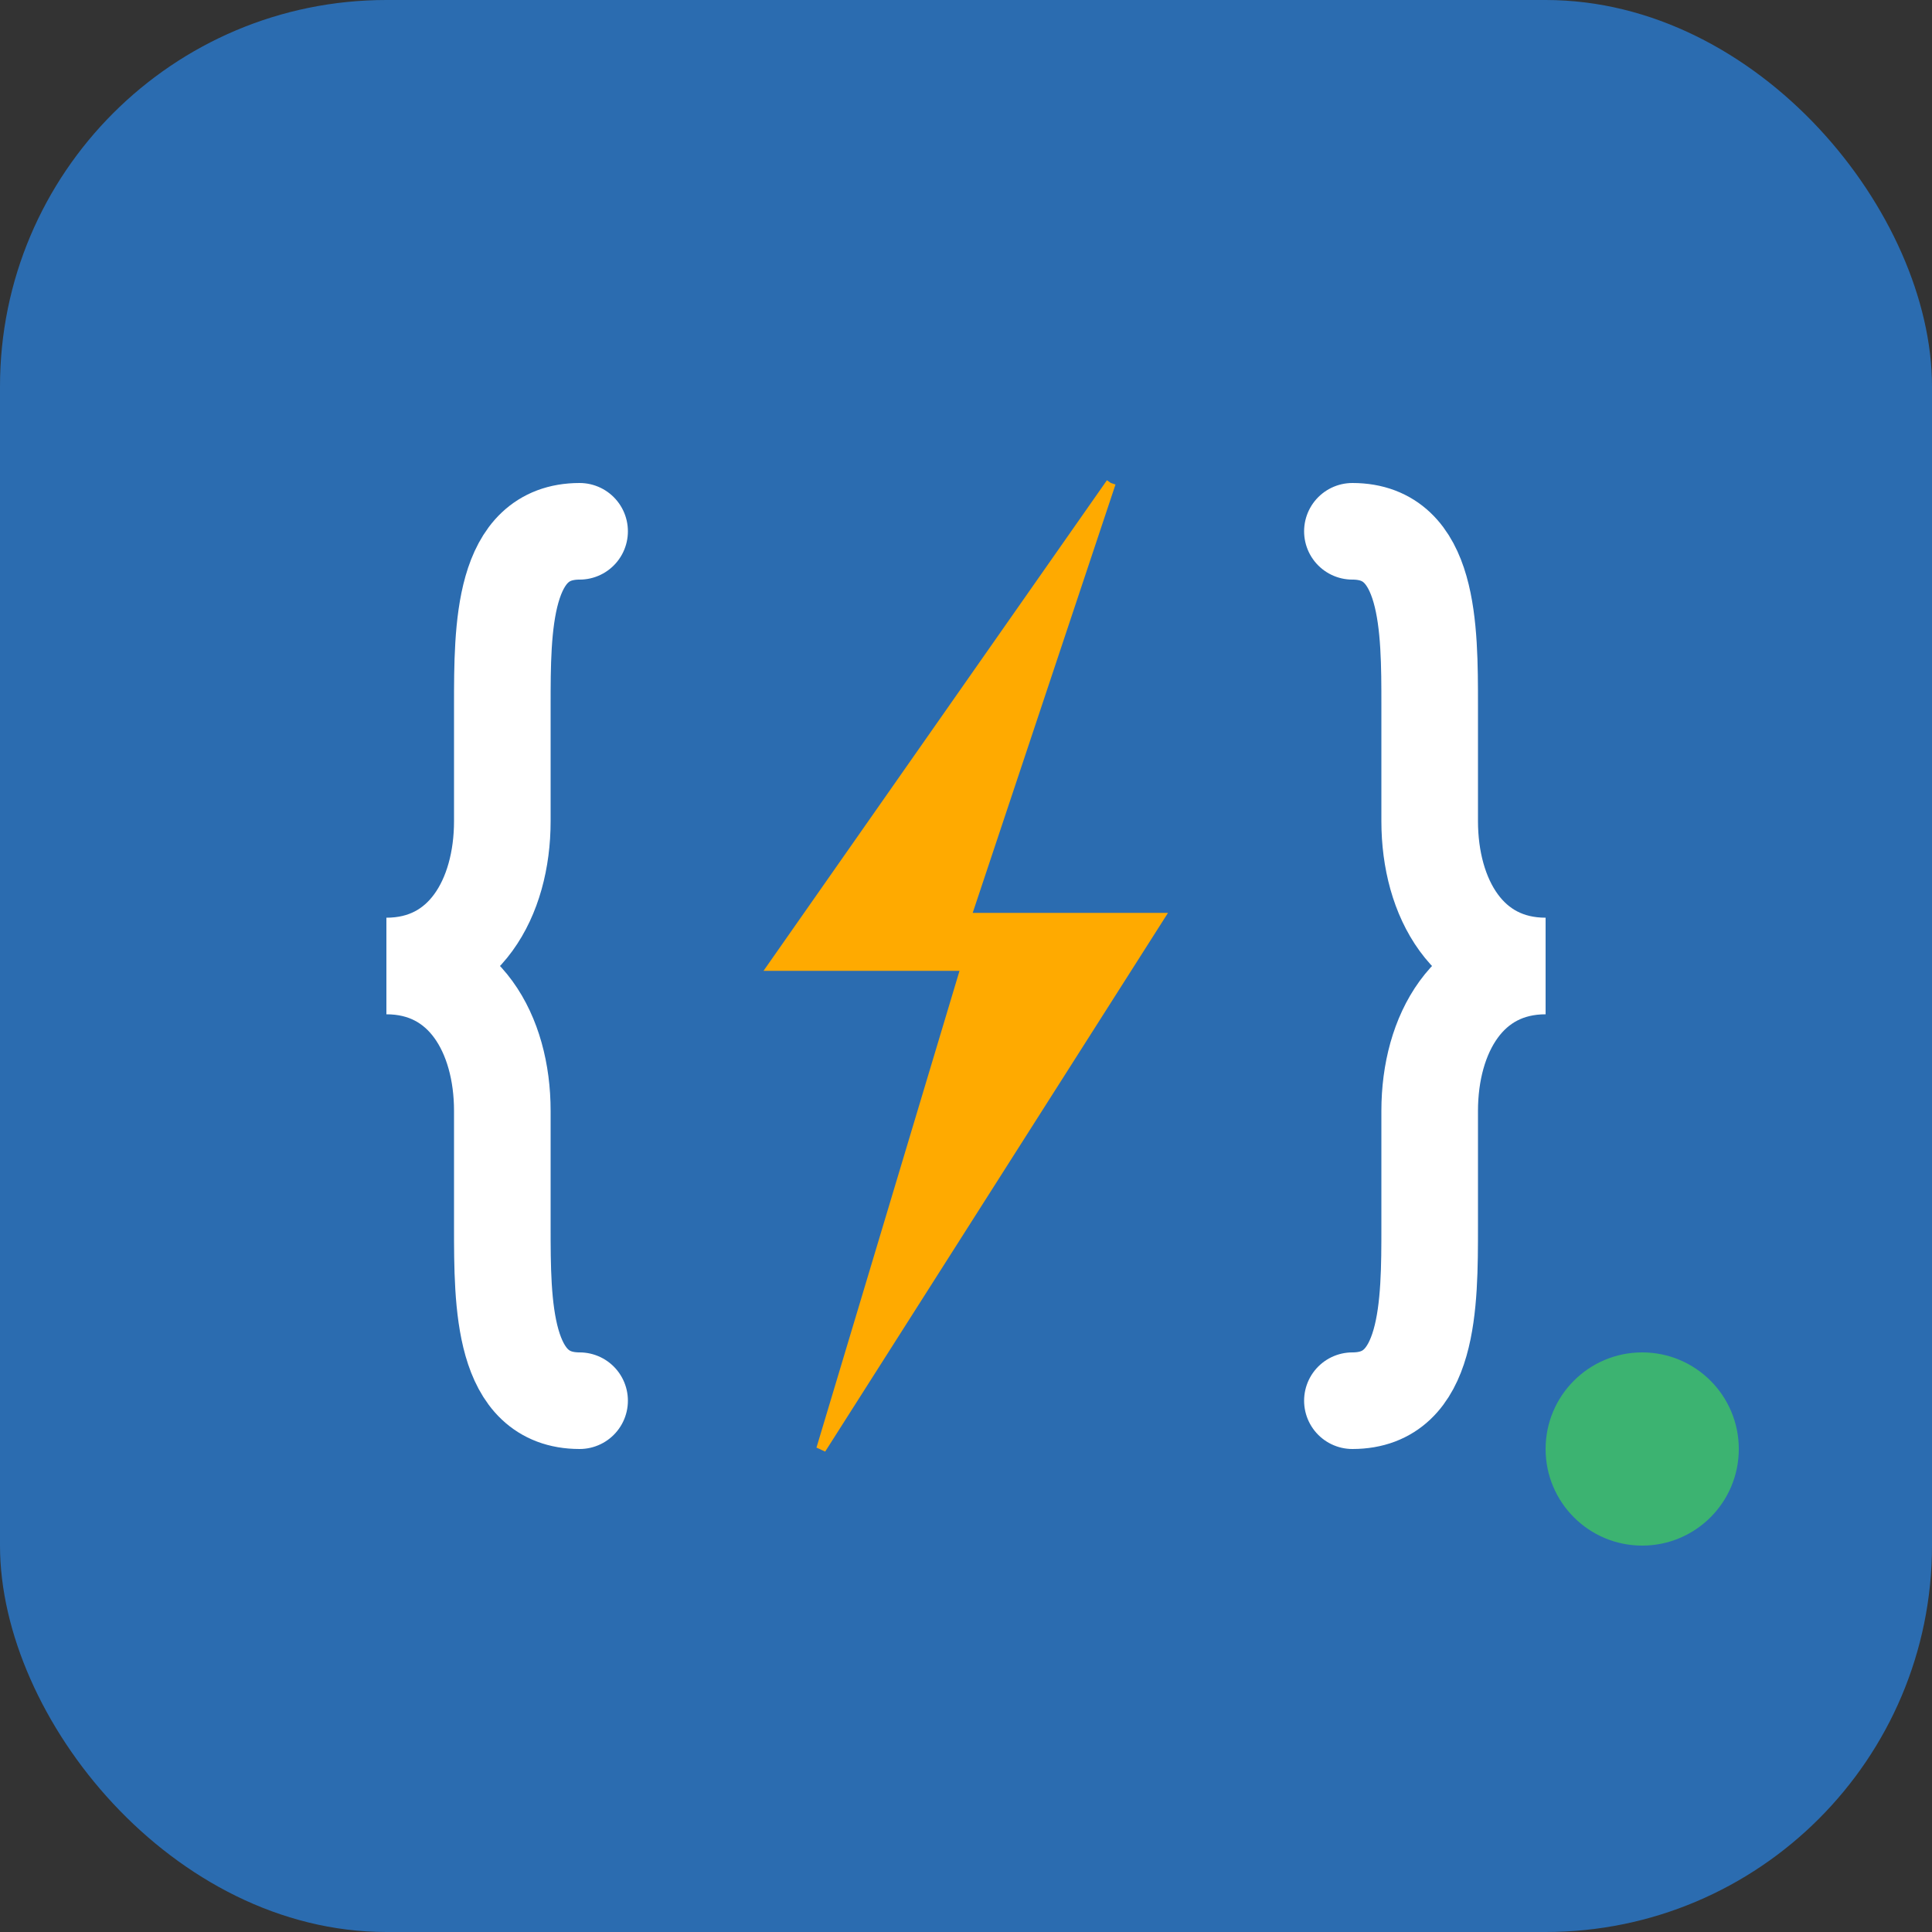 <svg viewBox="0 0 200 200" xmlns="http://www.w3.org/2000/svg">
    <rect x="0" y="0" width="200" height="200" fill="#333333" stroke="none"/>
    <rect x="0" y="0" width="200" height="200" rx="40" ry="40" fill="#2B6CB0" />
    <path d="M60,55 C52,55 52,65 52,73 L52,85 C52,93 48,100 40,100 C48,100 52,107 52,115 L52,127 C52,135 52,145 60,145"
        fill="none" stroke="#FFFFFF" stroke-width="10" stroke-linecap="round"/>
    <path d="M140,55 C148,55 148,65 148,73 L148,85 C148,93 152,100 160,100 C152,100 148,107 148,115 L148,127 C148,135 148,145 140,145"
        fill="none" stroke="#FFFFFF" stroke-width="10" stroke-linecap="round"/>
    <path d="M115,50 L80,100 L100,100 L85,150 L120,95 L100,95 L115,50"
        fill="#FFAA00" stroke="#FFAA00" stroke-width="1"/>
    <circle cx="170" cy="150" r="10" fill="#3CB371"/>
</svg>
